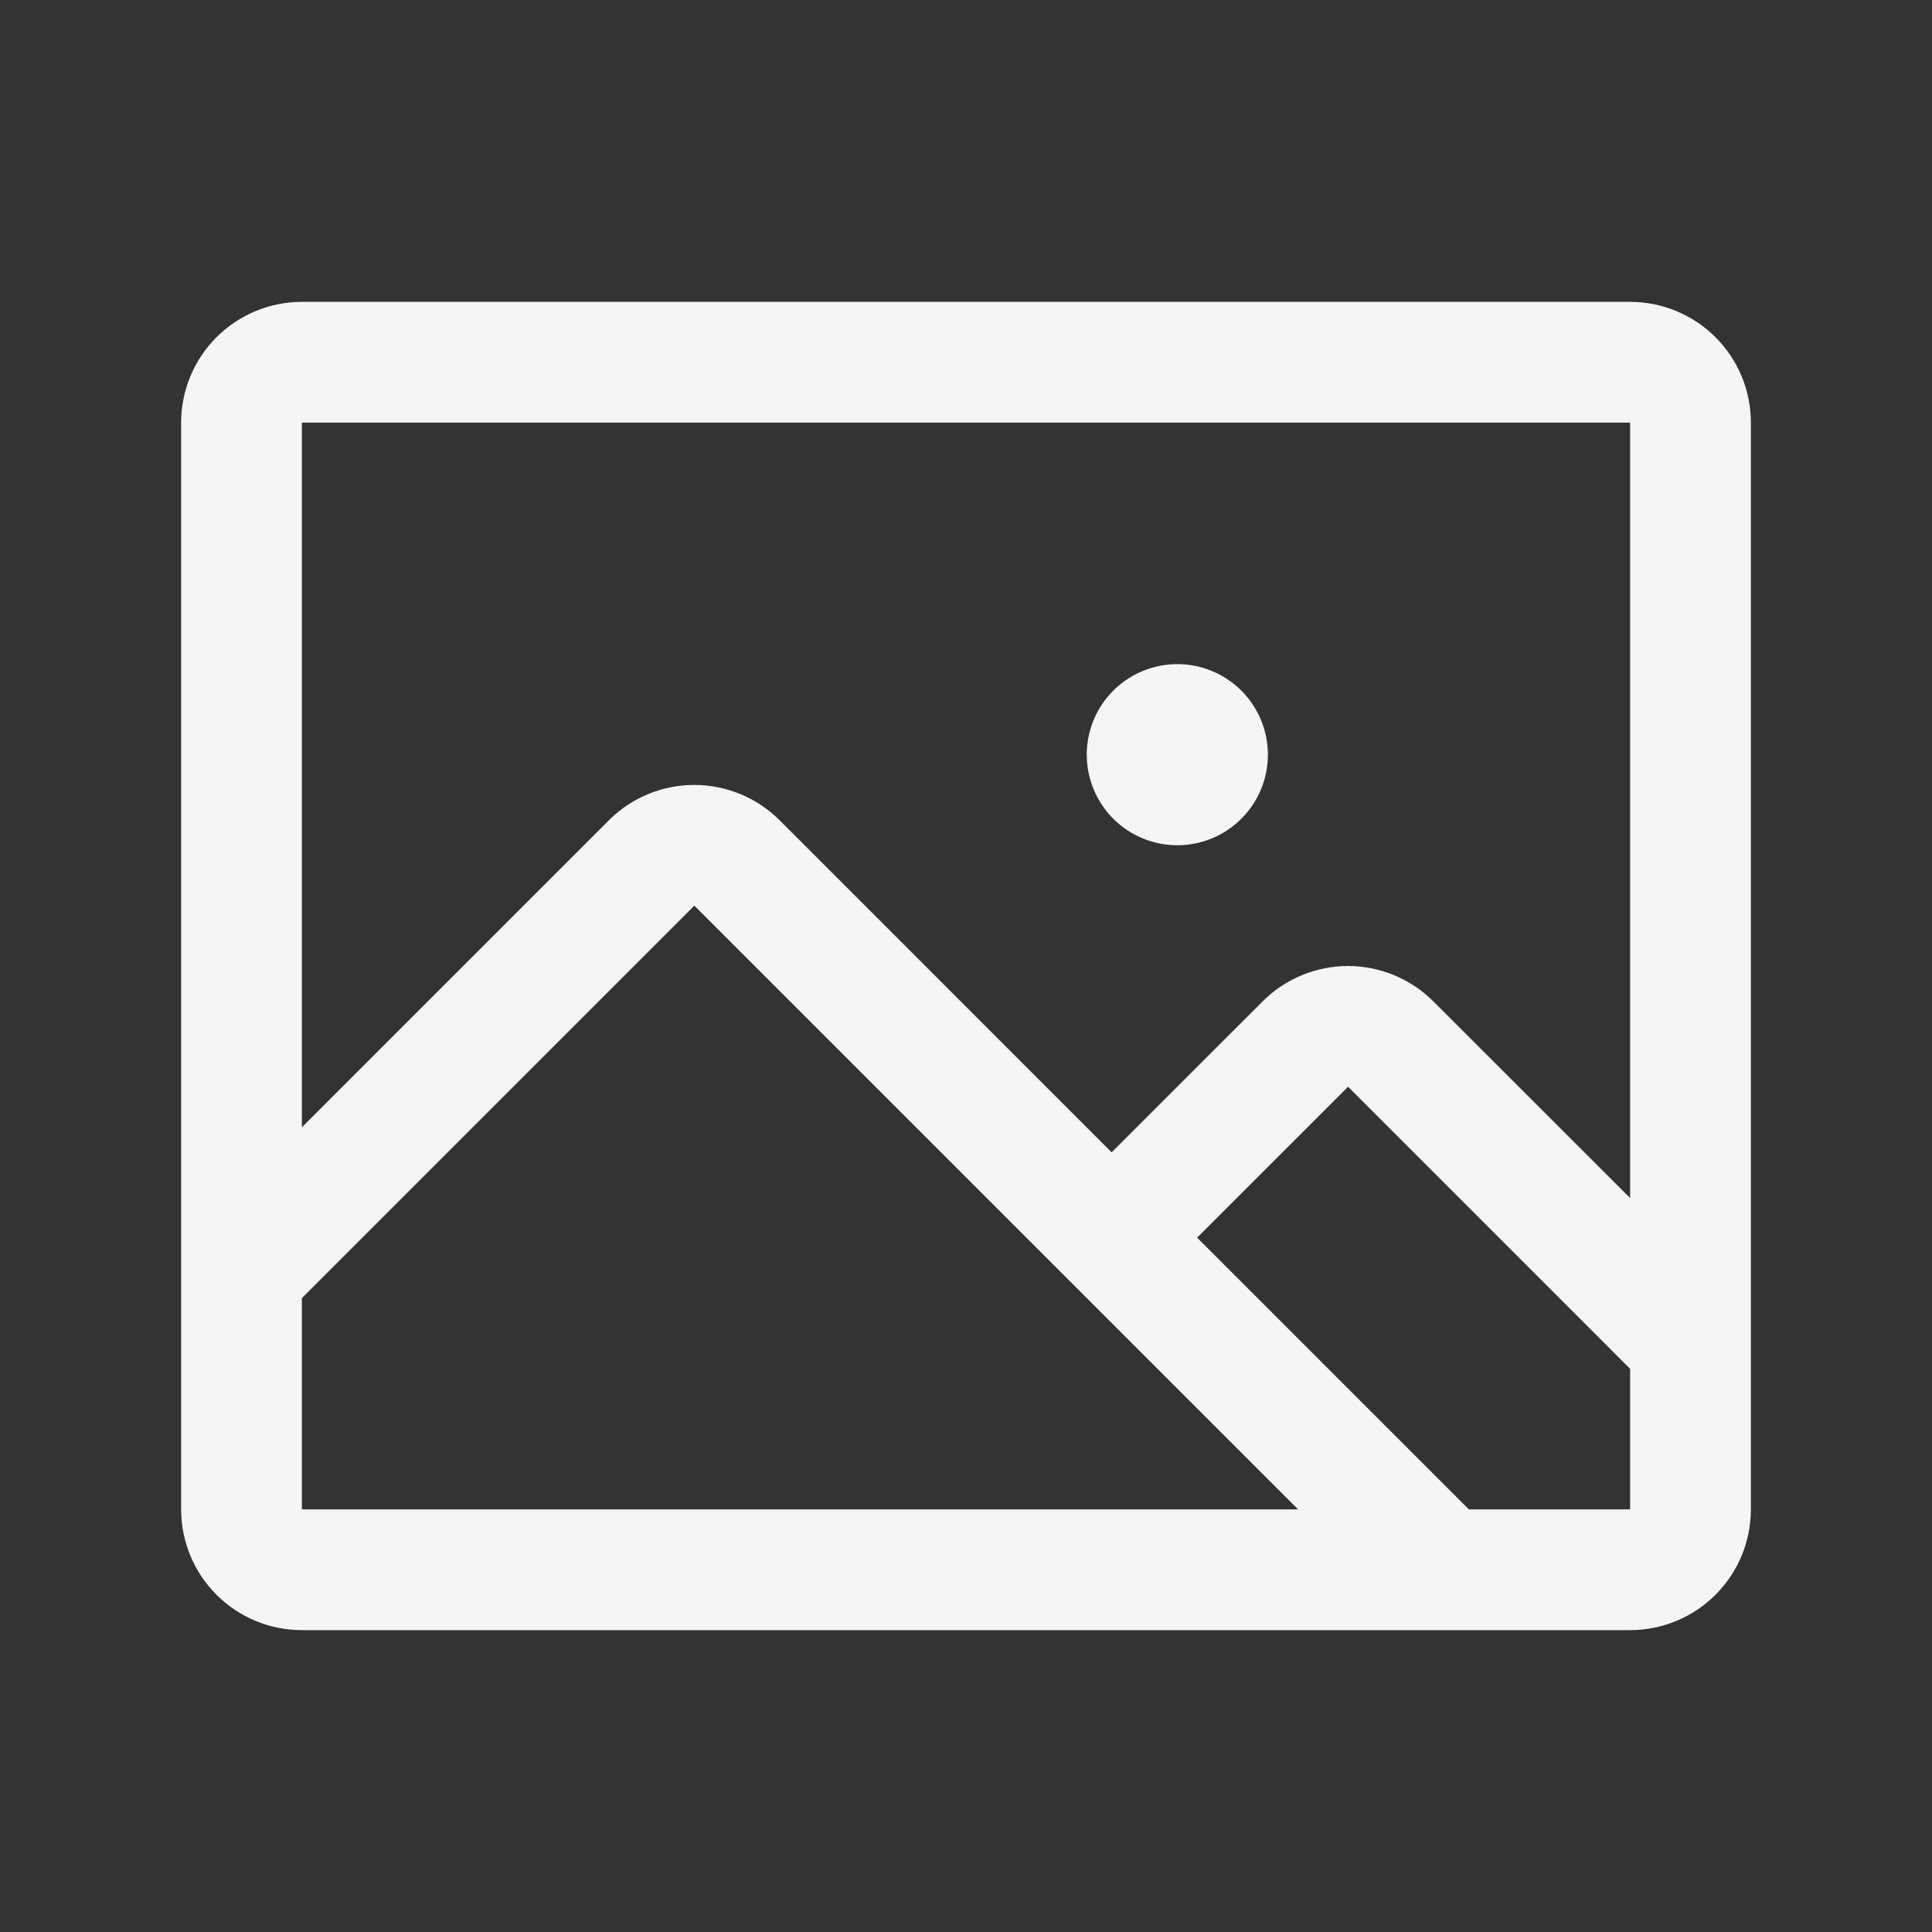 <svg width="36" height="36" viewBox="0 0 36 36" fill="none" xmlns="http://www.w3.org/2000/svg">
<rect x="0" y="0" width="36" height="36" fill="#333333" stroke="none"/>
<path d="M30.375 5.625H5.625C5.028 5.625 4.456 5.862 4.034 6.284C3.612 6.706 3.375 7.278 3.375 7.875V28.125C3.375 28.722 3.612 29.294 4.034 29.716C4.456 30.138 5.028 30.375 5.625 30.375H30.375C30.972 30.375 31.544 30.138 31.966 29.716C32.388 29.294 32.625 28.722 32.625 28.125V7.875C32.625 7.278 32.388 6.706 31.966 6.284C31.544 5.862 30.972 5.625 30.375 5.625ZM30.375 7.875V22.324L26.709 18.66C26.5 18.451 26.252 18.285 25.979 18.172C25.706 18.059 25.413 18 25.118 18C24.822 18 24.53 18.059 24.257 18.172C23.984 18.285 23.735 18.451 23.527 18.66L20.714 21.472L14.527 15.284C14.105 14.863 13.533 14.626 12.936 14.626C12.34 14.626 11.768 14.863 11.346 15.284L5.625 21.005V7.875H30.375ZM5.625 24.188L12.938 16.875L24.188 28.125H5.625V24.188ZM30.375 28.125H27.37L22.307 23.062L25.12 20.25L30.375 25.507V28.125ZM20.25 14.062C20.25 13.729 20.349 13.402 20.534 13.125C20.72 12.848 20.983 12.631 21.292 12.504C21.6 12.376 21.939 12.342 22.267 12.407C22.594 12.473 22.895 12.633 23.131 12.869C23.367 13.105 23.527 13.406 23.593 13.733C23.658 14.061 23.624 14.4 23.497 14.708C23.369 15.017 23.152 15.28 22.875 15.466C22.598 15.651 22.271 15.75 21.938 15.75C21.49 15.75 21.061 15.572 20.744 15.256C20.428 14.939 20.25 14.51 20.25 14.062Z" fill="#F5F5F5"/>
</svg>
